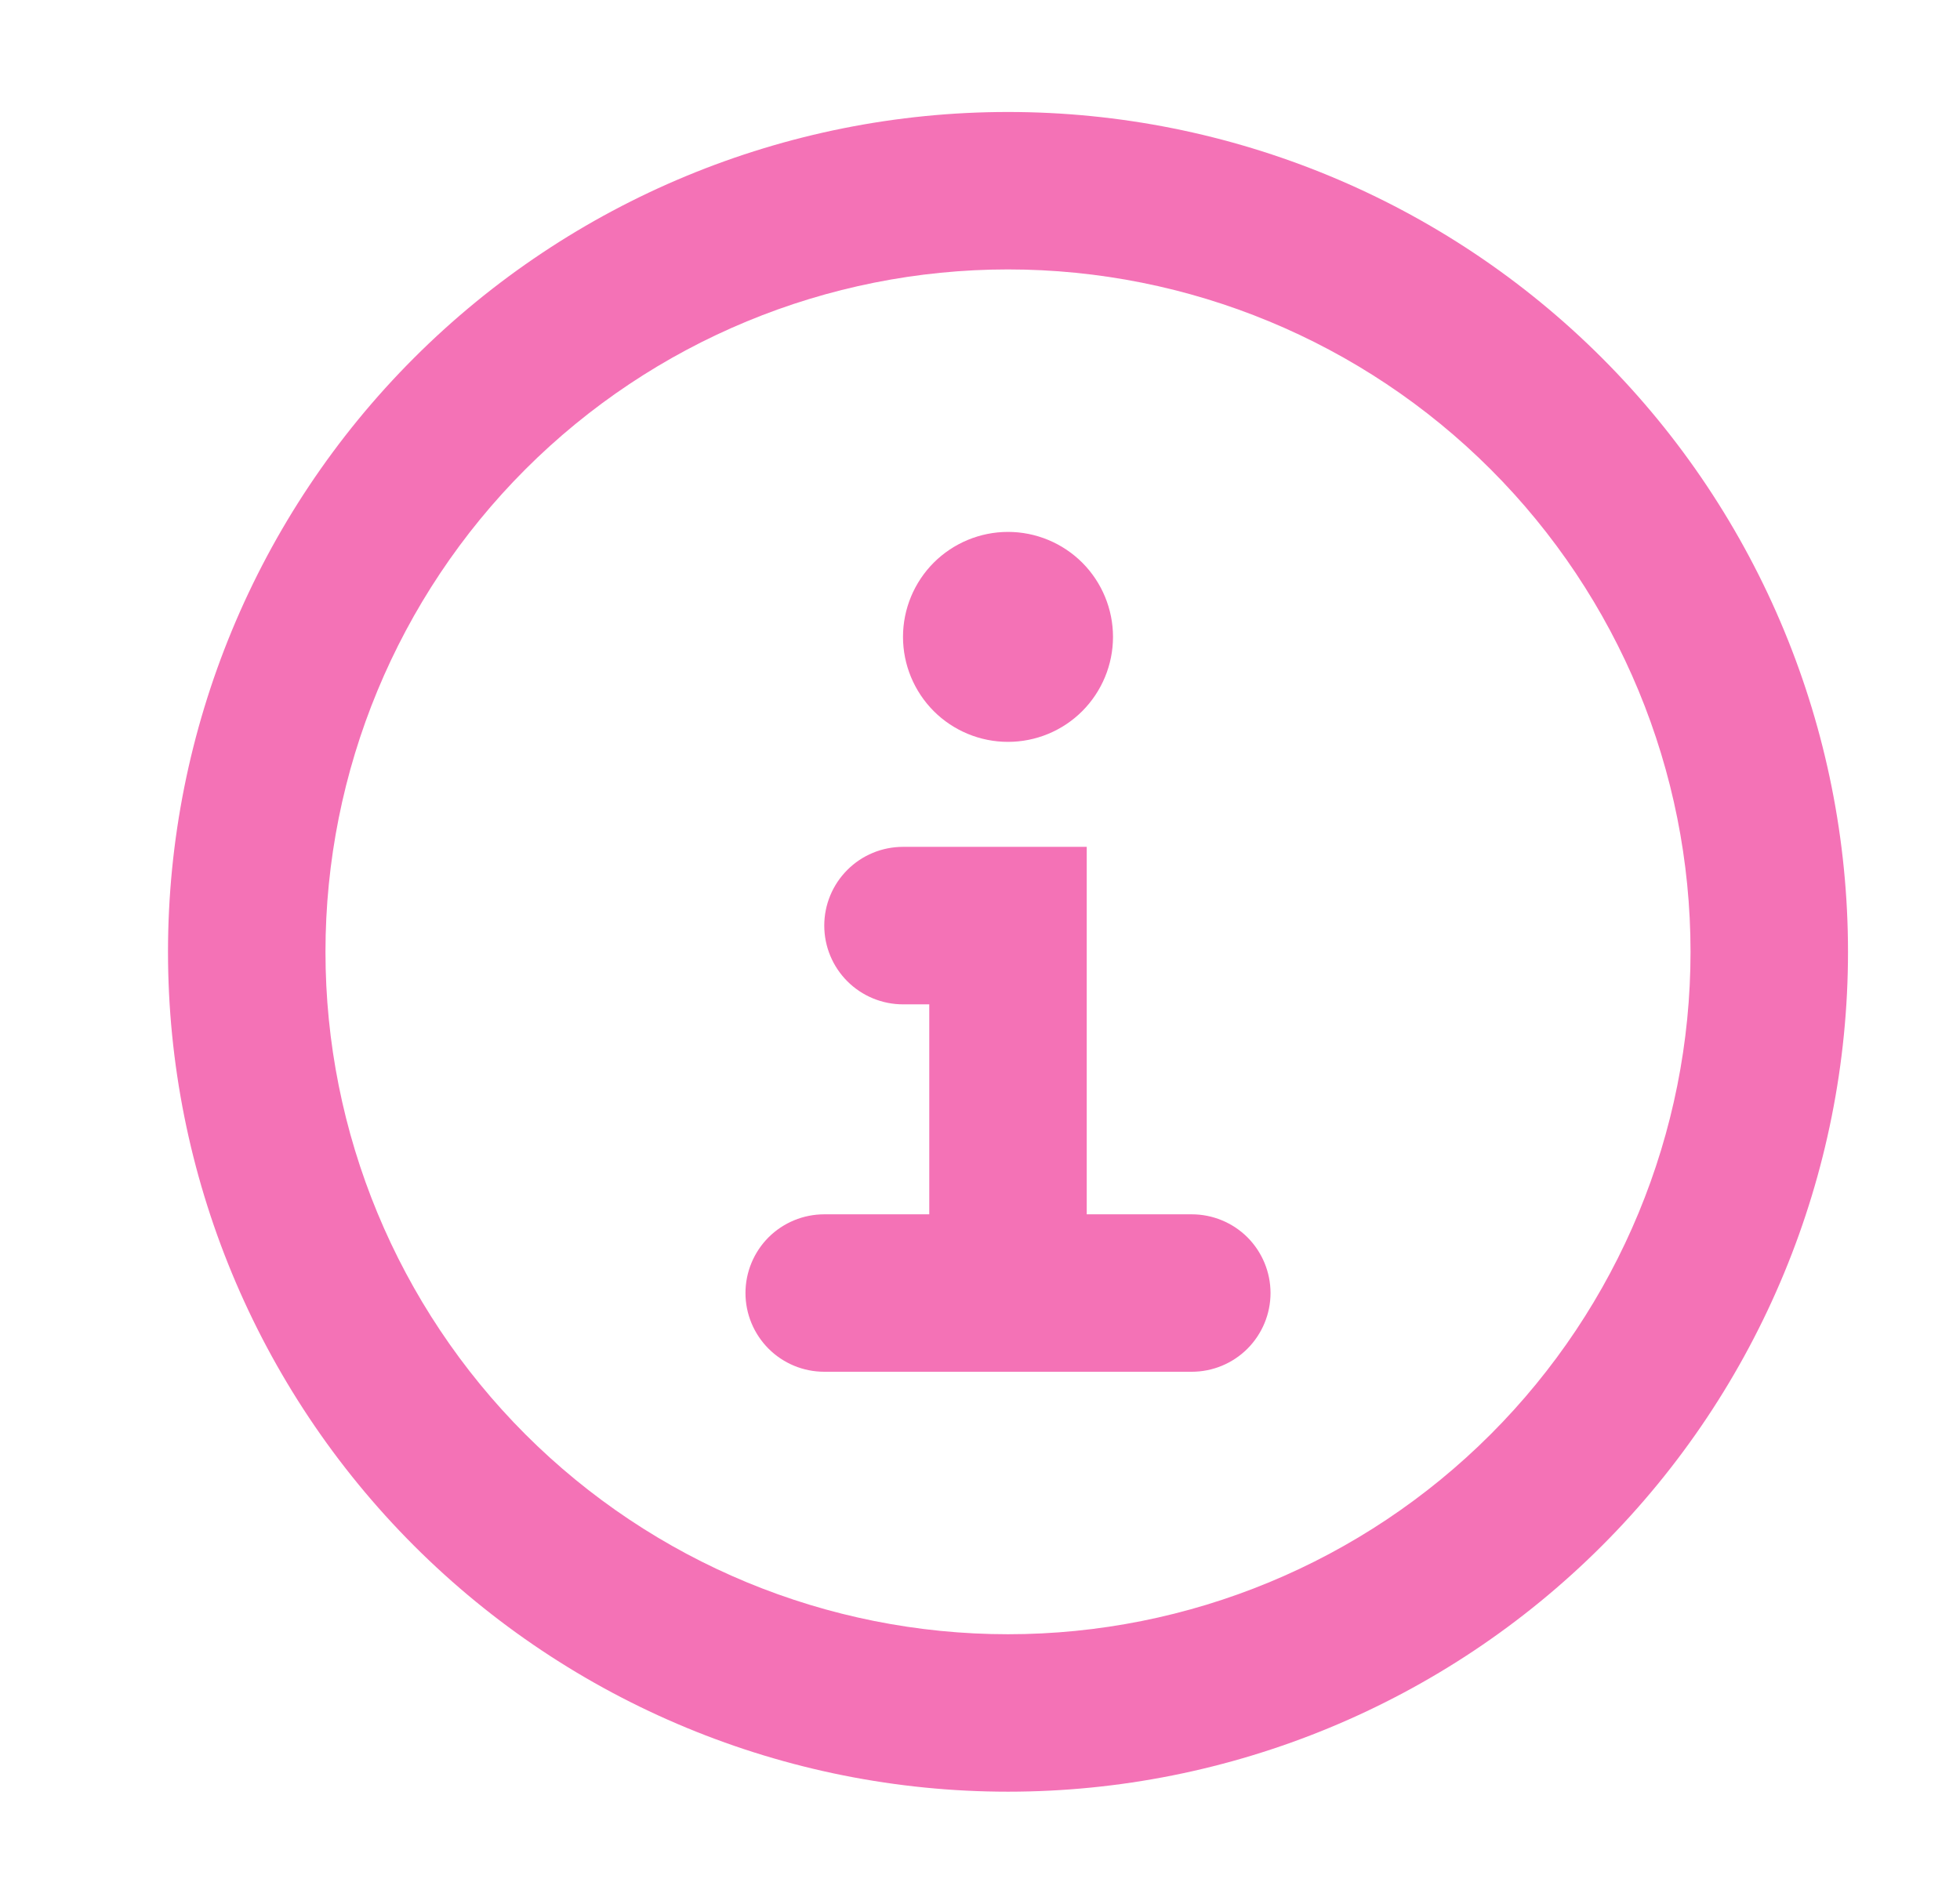<?xml version="1.0" encoding="UTF-8"?> <svg xmlns="http://www.w3.org/2000/svg" width="35" height="34" viewBox="0 0 35 34" fill="none"><path fill-rule="evenodd" clip-rule="evenodd" d="M30.188 17C30.188 20.232 28.904 23.332 26.618 25.618C24.332 27.904 21.232 29.188 18 29.188C14.768 29.188 11.668 27.904 9.382 25.618C7.097 23.332 5.812 20.232 5.812 17C5.812 13.768 7.097 10.668 9.382 8.382C11.668 6.097 14.768 4.812 18 4.812C21.232 4.812 24.332 6.097 26.618 8.382C28.904 10.668 30.188 13.768 30.188 17ZM33 17C33 20.978 31.42 24.794 28.607 27.607C25.794 30.42 21.978 32 18 32C14.022 32 10.206 30.42 7.393 27.607C4.58 24.794 3 20.978 3 17C3 13.022 4.58 9.206 7.393 6.393C10.206 3.58 14.022 2 18 2C21.978 2 25.794 3.58 28.607 6.393C31.42 9.206 33 13.022 33 17ZM14.719 21.688C14.346 21.688 13.988 21.836 13.724 22.099C13.461 22.363 13.312 22.721 13.312 23.094C13.312 23.467 13.461 23.824 13.724 24.088C13.988 24.352 14.346 24.5 14.719 24.5H21.281C21.654 24.5 22.012 24.352 22.276 24.088C22.539 23.824 22.688 23.467 22.688 23.094C22.688 22.721 22.539 22.363 22.276 22.099C22.012 21.836 21.654 21.688 21.281 21.688H19.406V15.125H16.125C15.752 15.125 15.394 15.273 15.131 15.537C14.867 15.801 14.719 16.158 14.719 16.531C14.719 16.904 14.867 17.262 15.131 17.526C15.394 17.789 15.752 17.938 16.125 17.938H16.594V21.688H14.719ZM18 13.25C18.497 13.25 18.974 13.053 19.326 12.701C19.677 12.349 19.875 11.872 19.875 11.375C19.875 10.878 19.677 10.401 19.326 10.049C18.974 9.698 18.497 9.5 18 9.5C17.503 9.5 17.026 9.698 16.674 10.049C16.323 10.401 16.125 10.878 16.125 11.375C16.125 11.872 16.323 12.349 16.674 12.701C17.026 13.053 17.503 13.25 18 13.25Z" fill="#F472B6"></path></svg> 